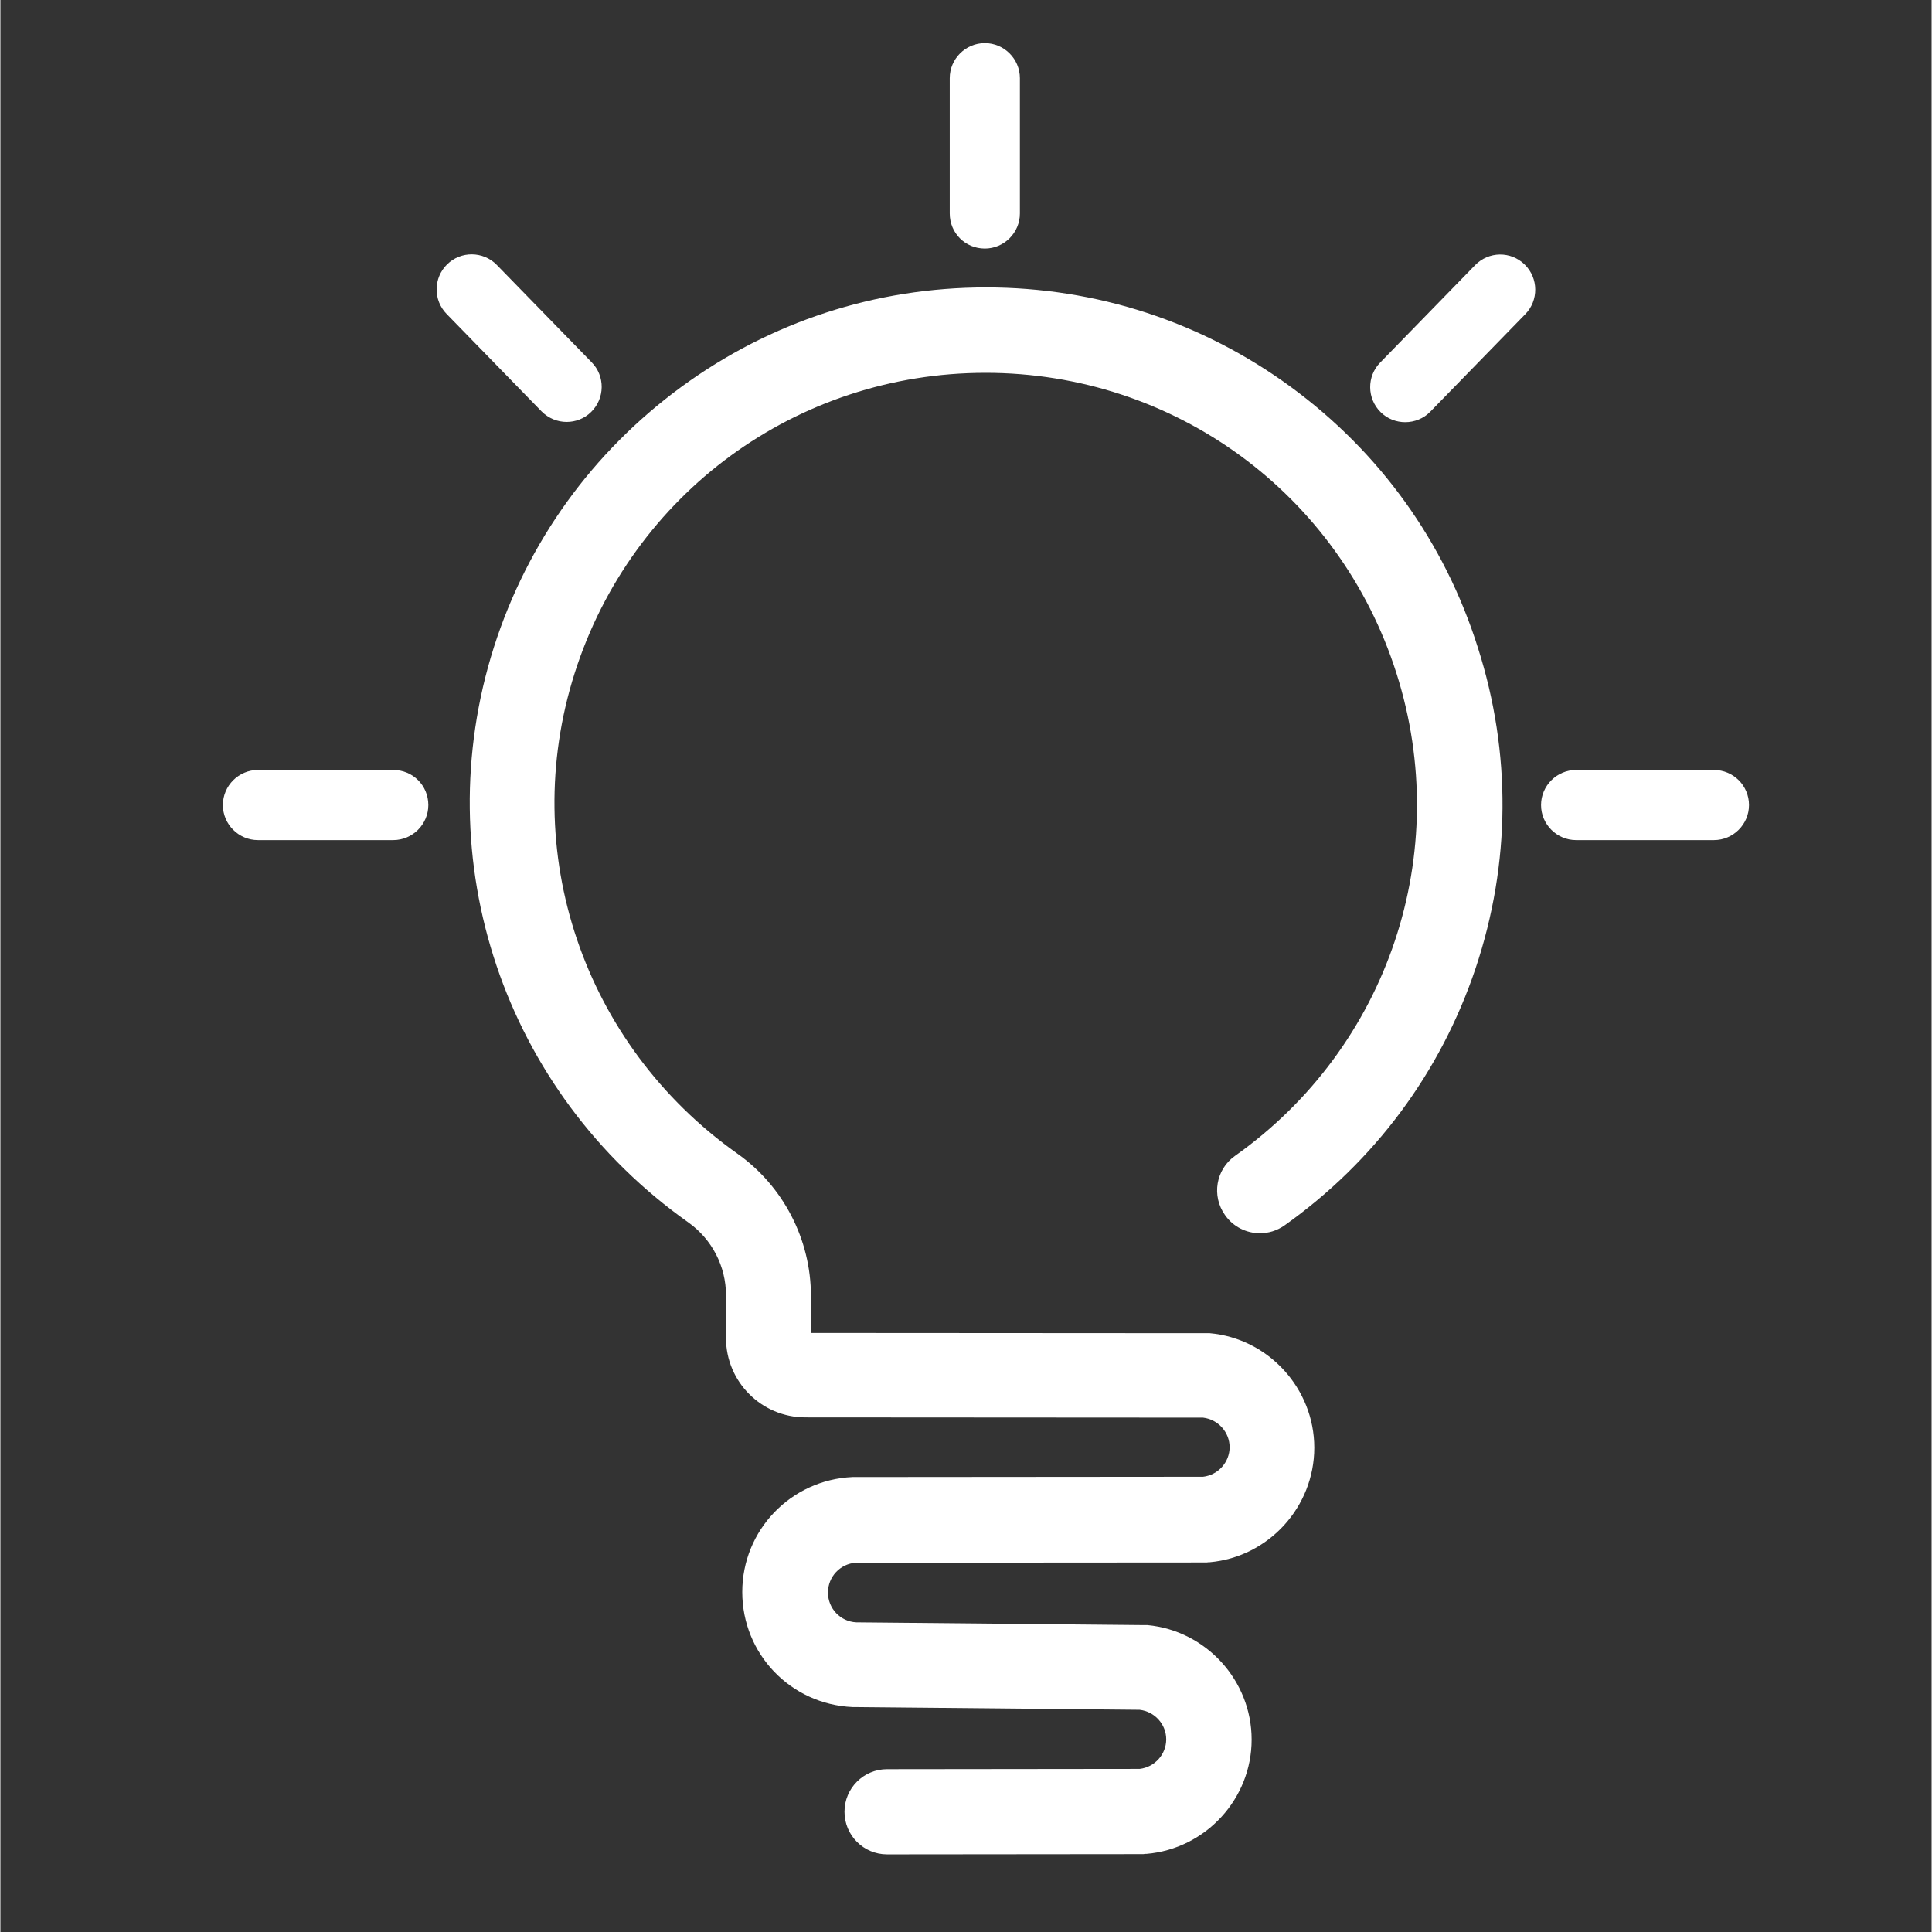 <svg xmlns="http://www.w3.org/2000/svg" version="1.1" xmlns:xlink="http://www.w3.org/1999/xlink" width="512" height="512" x="0" y="0" viewBox="0 0 616 616.25" style="enable-background:new 0 0 512 512" xml:space="preserve" class=""><rect x="0" y="0" width="616" height="616.25" fill="#333333" stroke="none"/><g transform="matrix(1,0,0,1,75,15)"><path d="M336.582 108.398c-28.375-20.777-62.02-31.722-97.18-31.722-35.172 0-68.816 10.945-97.183 31.722-28.371 20.782-49.074 49.47-59.782 82.957-21.656 68.094 3.196 141.942 62.02 183.579 7.508 5.351 11.984 13.976 11.984 23.175v13.664c0 13.985 11.348 25.332 25.336 25.332l126.832.079c4.797.562 8.477 4.636 8.477 9.433 0 4.793-3.68 8.871-8.477 9.426l-111.171.09h-.637c-19.656.879-35.164 16.937-35.164 36.68 0 19.734 15.425 35.804 35.164 36.683h.48l91.106.879c4.8.555 8.476 4.629 8.476 9.43 0 4.793-3.676 8.87-8.476 9.422l-80.555.09c-7.516 0-13.586 6.074-13.586 13.581 0 7.512 6.07 13.586 13.586 13.586l81.277-.078c.325 0 .72 0 1.04-.078h.394c18.95-1.601 33.566-17.586 33.566-36.445 0-18.86-14.539-34.766-33.238-36.524H289.434L198 502.48c-5.035-.242-9.027-4.394-9.027-9.507 0-5.043 3.914-9.196 8.949-9.516l111.402-.078c.324 0 .723 0 1.047-.078h.395c18.78-1.68 33.328-17.664 33.328-36.524s-14.625-34.847-33.328-36.523h-1.52l-125.71-.078v-11.832c0-17.98-8.794-35-23.497-45.395-49.148-34.844-69.93-96.379-51.871-153.203 18.227-57.297 70.894-95.824 131.07-95.824 60.184 0 112.848 38.527 131.067 95.824 18.226 57.3-2.473 119.16-51.465 153.926-6.153 4.312-7.59 12.785-3.195 18.937 2.636 3.762 6.87 5.758 11.105 5.758 2.719 0 5.438-.8 7.832-2.48 28.691-20.375 49.79-48.75 60.98-82.07 11.188-33.41 11.426-68.735.715-102.22-10.625-33.73-31.324-62.417-59.695-83.199zM50.313 230.598H7.156c-6.152 0-11.187 5.035-11.187 11.187s5.035 11.188 11.187 11.188h43.157c6.152 0 11.187-5.036 11.187-11.188 0-6.23-4.957-11.187-11.188-11.187zM239.004 64.281c6.148 0 11.187-5.035 11.187-11.187V9.94c0-6.156-5.039-11.191-11.187-11.191-6.156 0-11.191 5.035-11.191 11.191v43.153c0 6.234 4.953 11.187 11.19 11.187zM105.617 119.586c2.793 0 5.672-1.035 7.832-3.195 4.39-4.313 4.477-11.434.16-15.82L83.316 69.48c-4.316-4.399-11.425-4.477-15.824-.157-4.394 4.309-4.472 11.422-.156 15.82l30.289 31.09c2.234 2.235 5.113 3.352 7.992 3.352zM395.402 69.559l-30.289 31.09c-4.32 4.398-4.242 11.507.157 15.824 2.156 2.156 5.035 3.191 7.835 3.191 2.88 0 5.836-1.113 7.993-3.352l30.289-31.085c4.312-4.399 4.234-11.508-.16-15.825-4.477-4.398-11.508-4.242-15.825.157zM471.566 230.598H427.61c-6.152 0-11.187 5.035-11.187 11.187s5.035 11.188 11.187 11.188h43.957c6.153 0 11.188-5.036 11.188-11.188 0-6.23-5.035-11.187-11.188-11.187zm0 0" fill="#ffffff" opacity="1" data-original="#000000" class=""></path></g></svg>